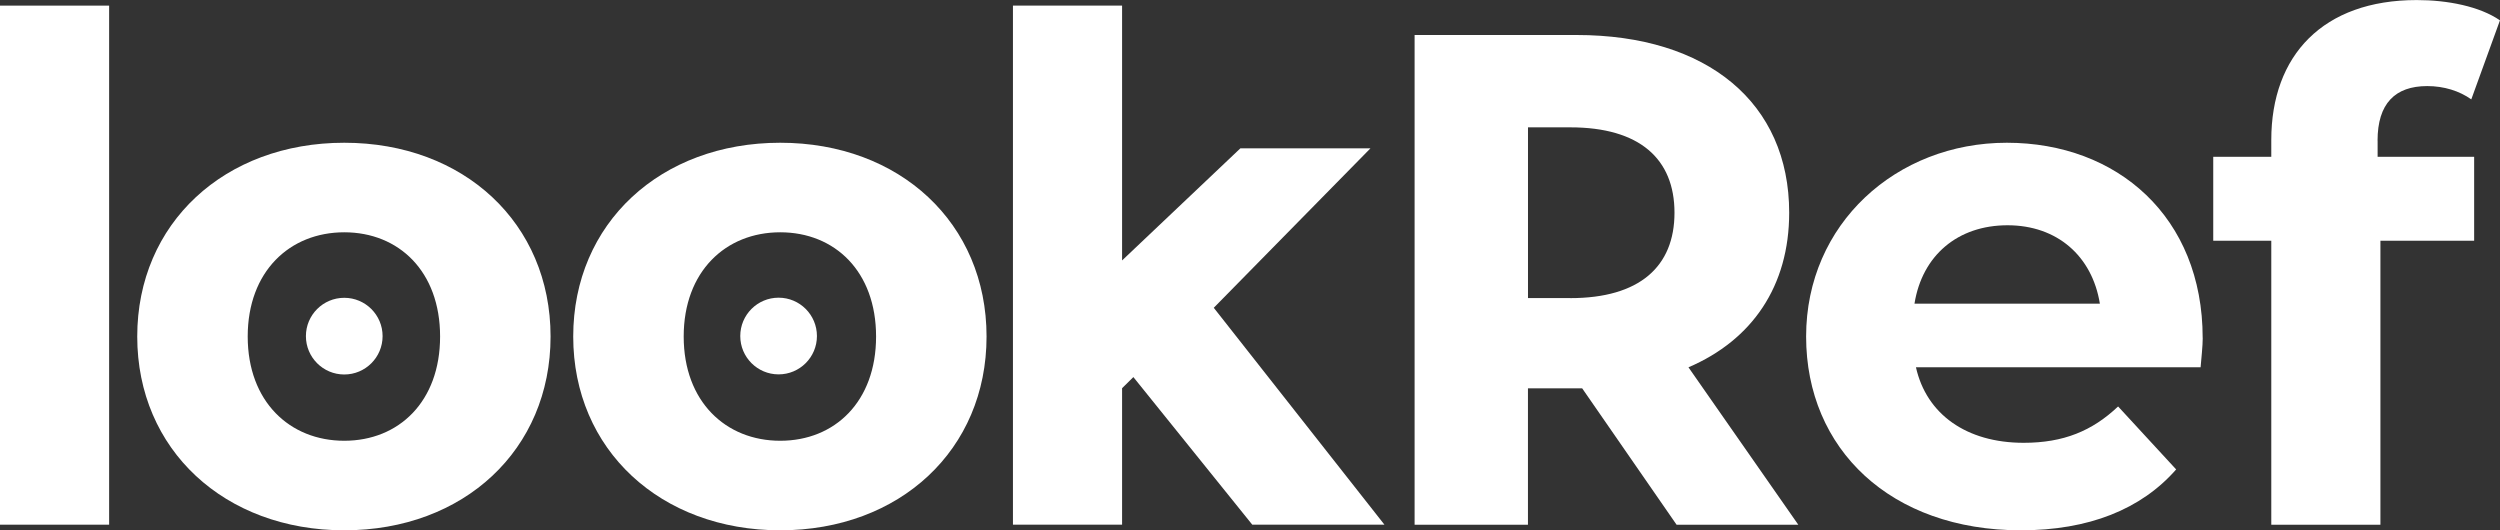 <svg viewBox="0 0 132 28" fill="none" xmlns="http://www.w3.org/2000/svg">
<rect x="0" y="0" width="132" height="28" fill="#333333" stroke="none"/>
<g clip-path="url(#clip0_1419_20916)">
<path d="M0 0.297V27.703H5.762V0.297H0Z" fill="white"/>
<path d="M73.099 27.703H66.12L59.842 19.91L59.246 20.497V27.703H53.484V0.297H59.246V13.751L65.493 7.831H72.361L64.087 16.251L73.099 27.703Z" fill="white"/>
<path d="M116.301 17.843C116.301 11.452 111.793 7.537 105.96 7.537C100.127 7.537 95.363 11.82 95.363 17.768C95.363 23.717 99.831 28 106.702 28C110.282 28 113.054 26.894 114.901 24.786L111.836 21.461C110.471 22.753 108.954 23.38 106.85 23.38C103.822 23.38 101.715 21.866 101.162 19.391H116.192C116.23 18.912 116.304 18.285 116.304 17.84L116.301 17.843ZM101.085 16.032C101.493 13.482 103.375 11.894 105.997 11.894C108.62 11.894 110.465 13.52 110.873 16.032H101.085Z" fill="white"/>
<path d="M125.535 7.426C125.535 5.469 126.459 4.545 128.158 4.545C129.044 4.545 129.857 4.802 130.484 5.247L131.998 1.075C130.929 0.336 129.23 0.003 127.605 0.003C122.655 0.003 119.924 2.923 119.924 7.391V8.278H116.859V12.71H119.924V27.706H125.686V12.71H130.635V8.278H125.538V7.428L125.535 7.426Z" fill="white"/>
<path d="M18.177 7.537C11.862 7.537 7.246 11.786 7.246 17.768C7.246 23.751 11.862 28 18.177 28C24.492 28 29.07 23.751 29.07 17.768C29.07 11.786 24.492 7.537 18.177 7.537ZM18.177 23.272C15.297 23.272 13.079 21.202 13.079 17.768C13.079 14.335 15.294 12.265 18.177 12.265C21.059 12.265 23.237 14.332 23.237 17.768C23.237 21.205 21.059 23.272 18.177 23.272Z" fill="white"/>
<path d="M18.177 19.773C19.294 19.773 20.201 18.867 20.201 17.748C20.201 16.63 19.294 15.724 18.177 15.724C17.059 15.724 16.152 16.63 16.152 17.748C16.152 18.867 17.059 19.773 18.177 19.773Z" fill="white"/>
<path d="M41.196 7.537C34.881 7.537 30.266 11.786 30.266 17.768C30.266 23.751 34.881 28 41.196 28C47.511 28 52.09 23.751 52.09 17.768C52.09 11.786 47.511 7.537 41.196 7.537ZM41.196 23.272C38.317 23.272 36.099 21.202 36.099 17.768C36.099 14.335 38.314 12.265 41.196 12.265C44.079 12.265 46.257 14.332 46.257 17.768C46.257 21.205 44.079 23.272 41.196 23.272Z" fill="white"/>
<path d="M41.11 19.767C42.228 19.767 43.134 18.861 43.134 17.743C43.134 16.625 42.228 15.718 41.11 15.718C39.992 15.718 39.086 16.625 39.086 17.743C39.086 18.861 39.992 19.767 41.11 19.767Z" fill="white"/>
<path d="M89.151 19.394C92.513 17.954 94.469 15.108 94.469 11.23C94.469 5.429 90.147 1.848 83.242 1.848H74.691V27.706H80.676V20.503H83.538L88.524 27.706H94.95L89.151 19.394ZM82.911 15.738H80.678V6.724H82.911C86.569 6.724 88.413 8.387 88.413 11.232C88.413 14.078 86.566 15.741 82.911 15.741V15.738Z" fill="white"/>
</g>
<defs>
<clipPath id="clip0_1419_20916">
<rect width="132" height="28" fill="white"/>
</clipPath>
</defs>
</svg>

